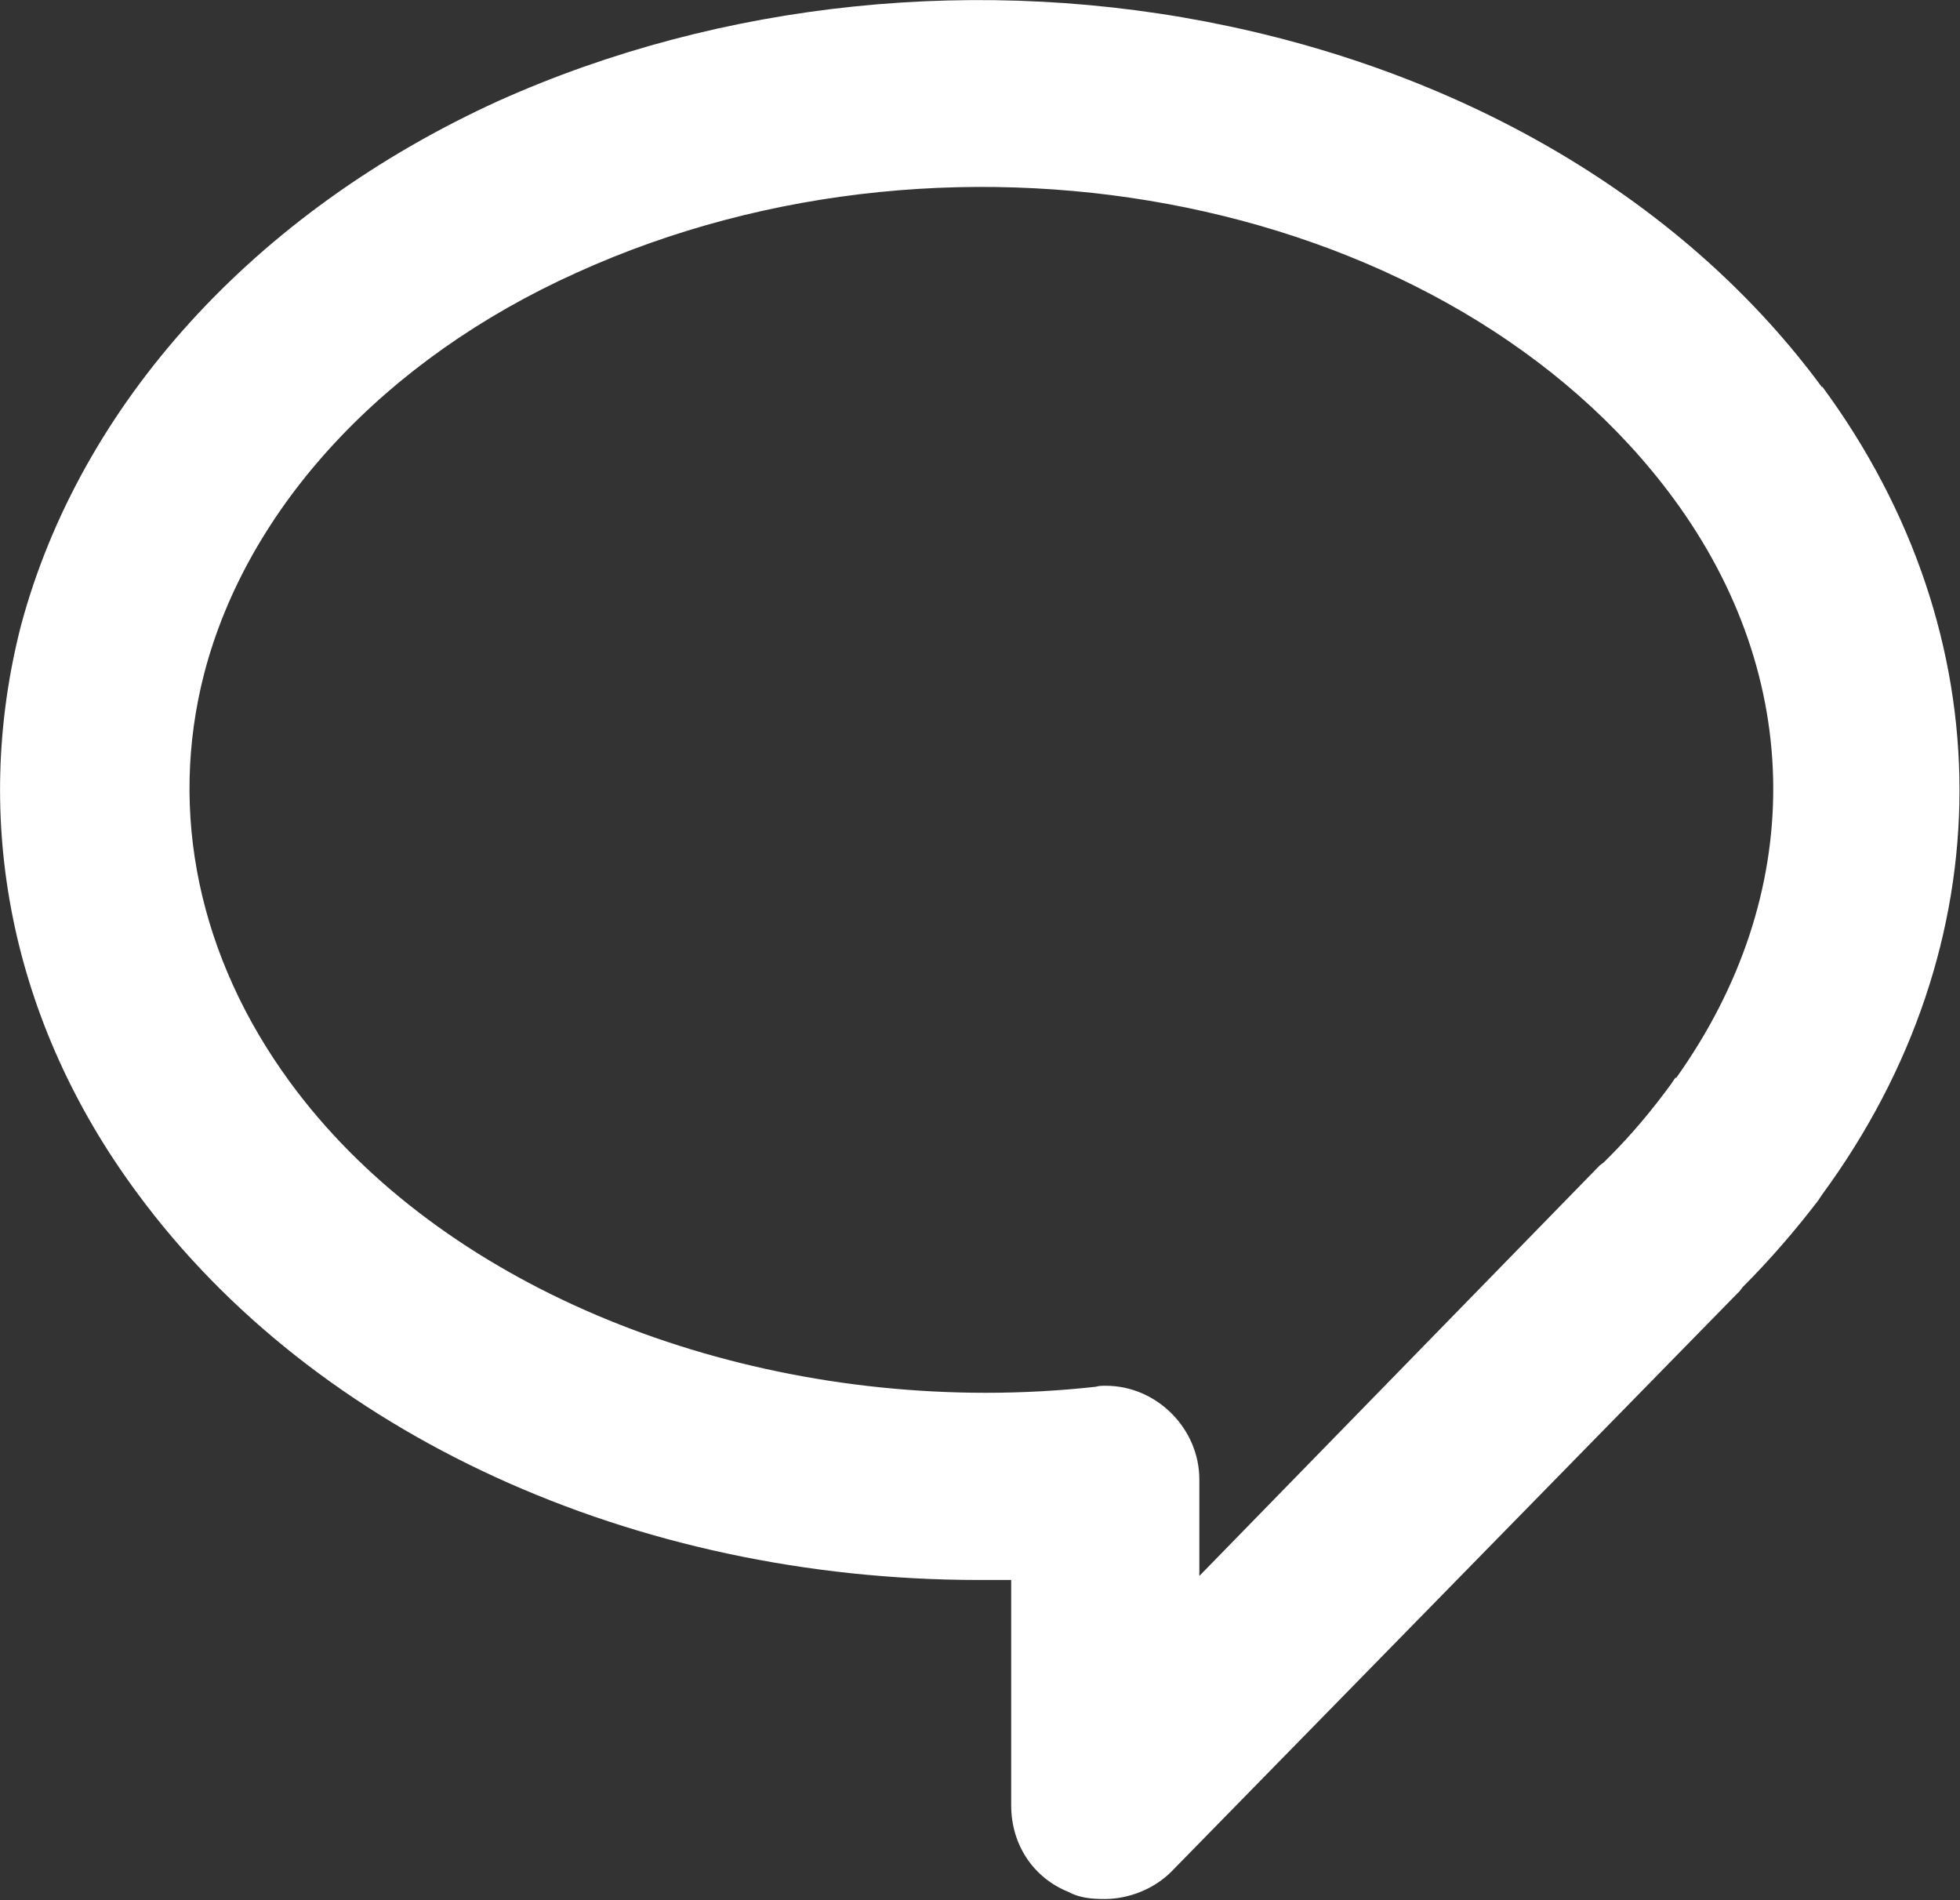 <?xml version="1.0" encoding="UTF-8"?><svg id="_レイヤー_2" xmlns="http://www.w3.org/2000/svg" width="19.48" height="18.88" viewBox="0 0 19.48 18.88"><rect x="0" y="0" width="19.48" height="18.88" fill="#333333" stroke="none"/><defs><style>.cls-1{fill:#fff;}</style></defs><g id="design"><path class="cls-1" d="M18.11,3.85c-1.31-1.78-3.4-3.06-5.9-3.59C9.76-.26,7.17.01,4.96,1,2.52,2.11.8,4.02.21,6.21c-.5,1.94-.1,3.95,1.15,5.64,1.77,2.41,4.95,3.85,8.37,3.85h.32v2.24c0,.39.22.72.57.86.11.06.23.07.36.07.24,0,.49-.1.66-.27l5.61-5.73.04-.04.03-.04c.27-.27.52-.56.75-.86l.04-.06c1.82-2.48,1.82-5.56,0-8.03ZM16.65,10.71l-.04.06c-.19.26-.39.5-.62.73t-.01.01l-.04.04-.04.03-3.98,4.08v-.96c0-.5-.42-.93-.93-.93-.03,0-.07,0-.1.01-.36.04-.73.06-1.09.06-2.81,0-5.51-1.16-6.92-3.09-.9-1.23-1.21-2.67-.85-4.06.43-1.65,1.79-3.12,3.7-3.98,3.83-1.74,8.71-.73,10.9,2.24,1.32,1.79,1.32,3.95.03,5.76Z"/></g></svg>